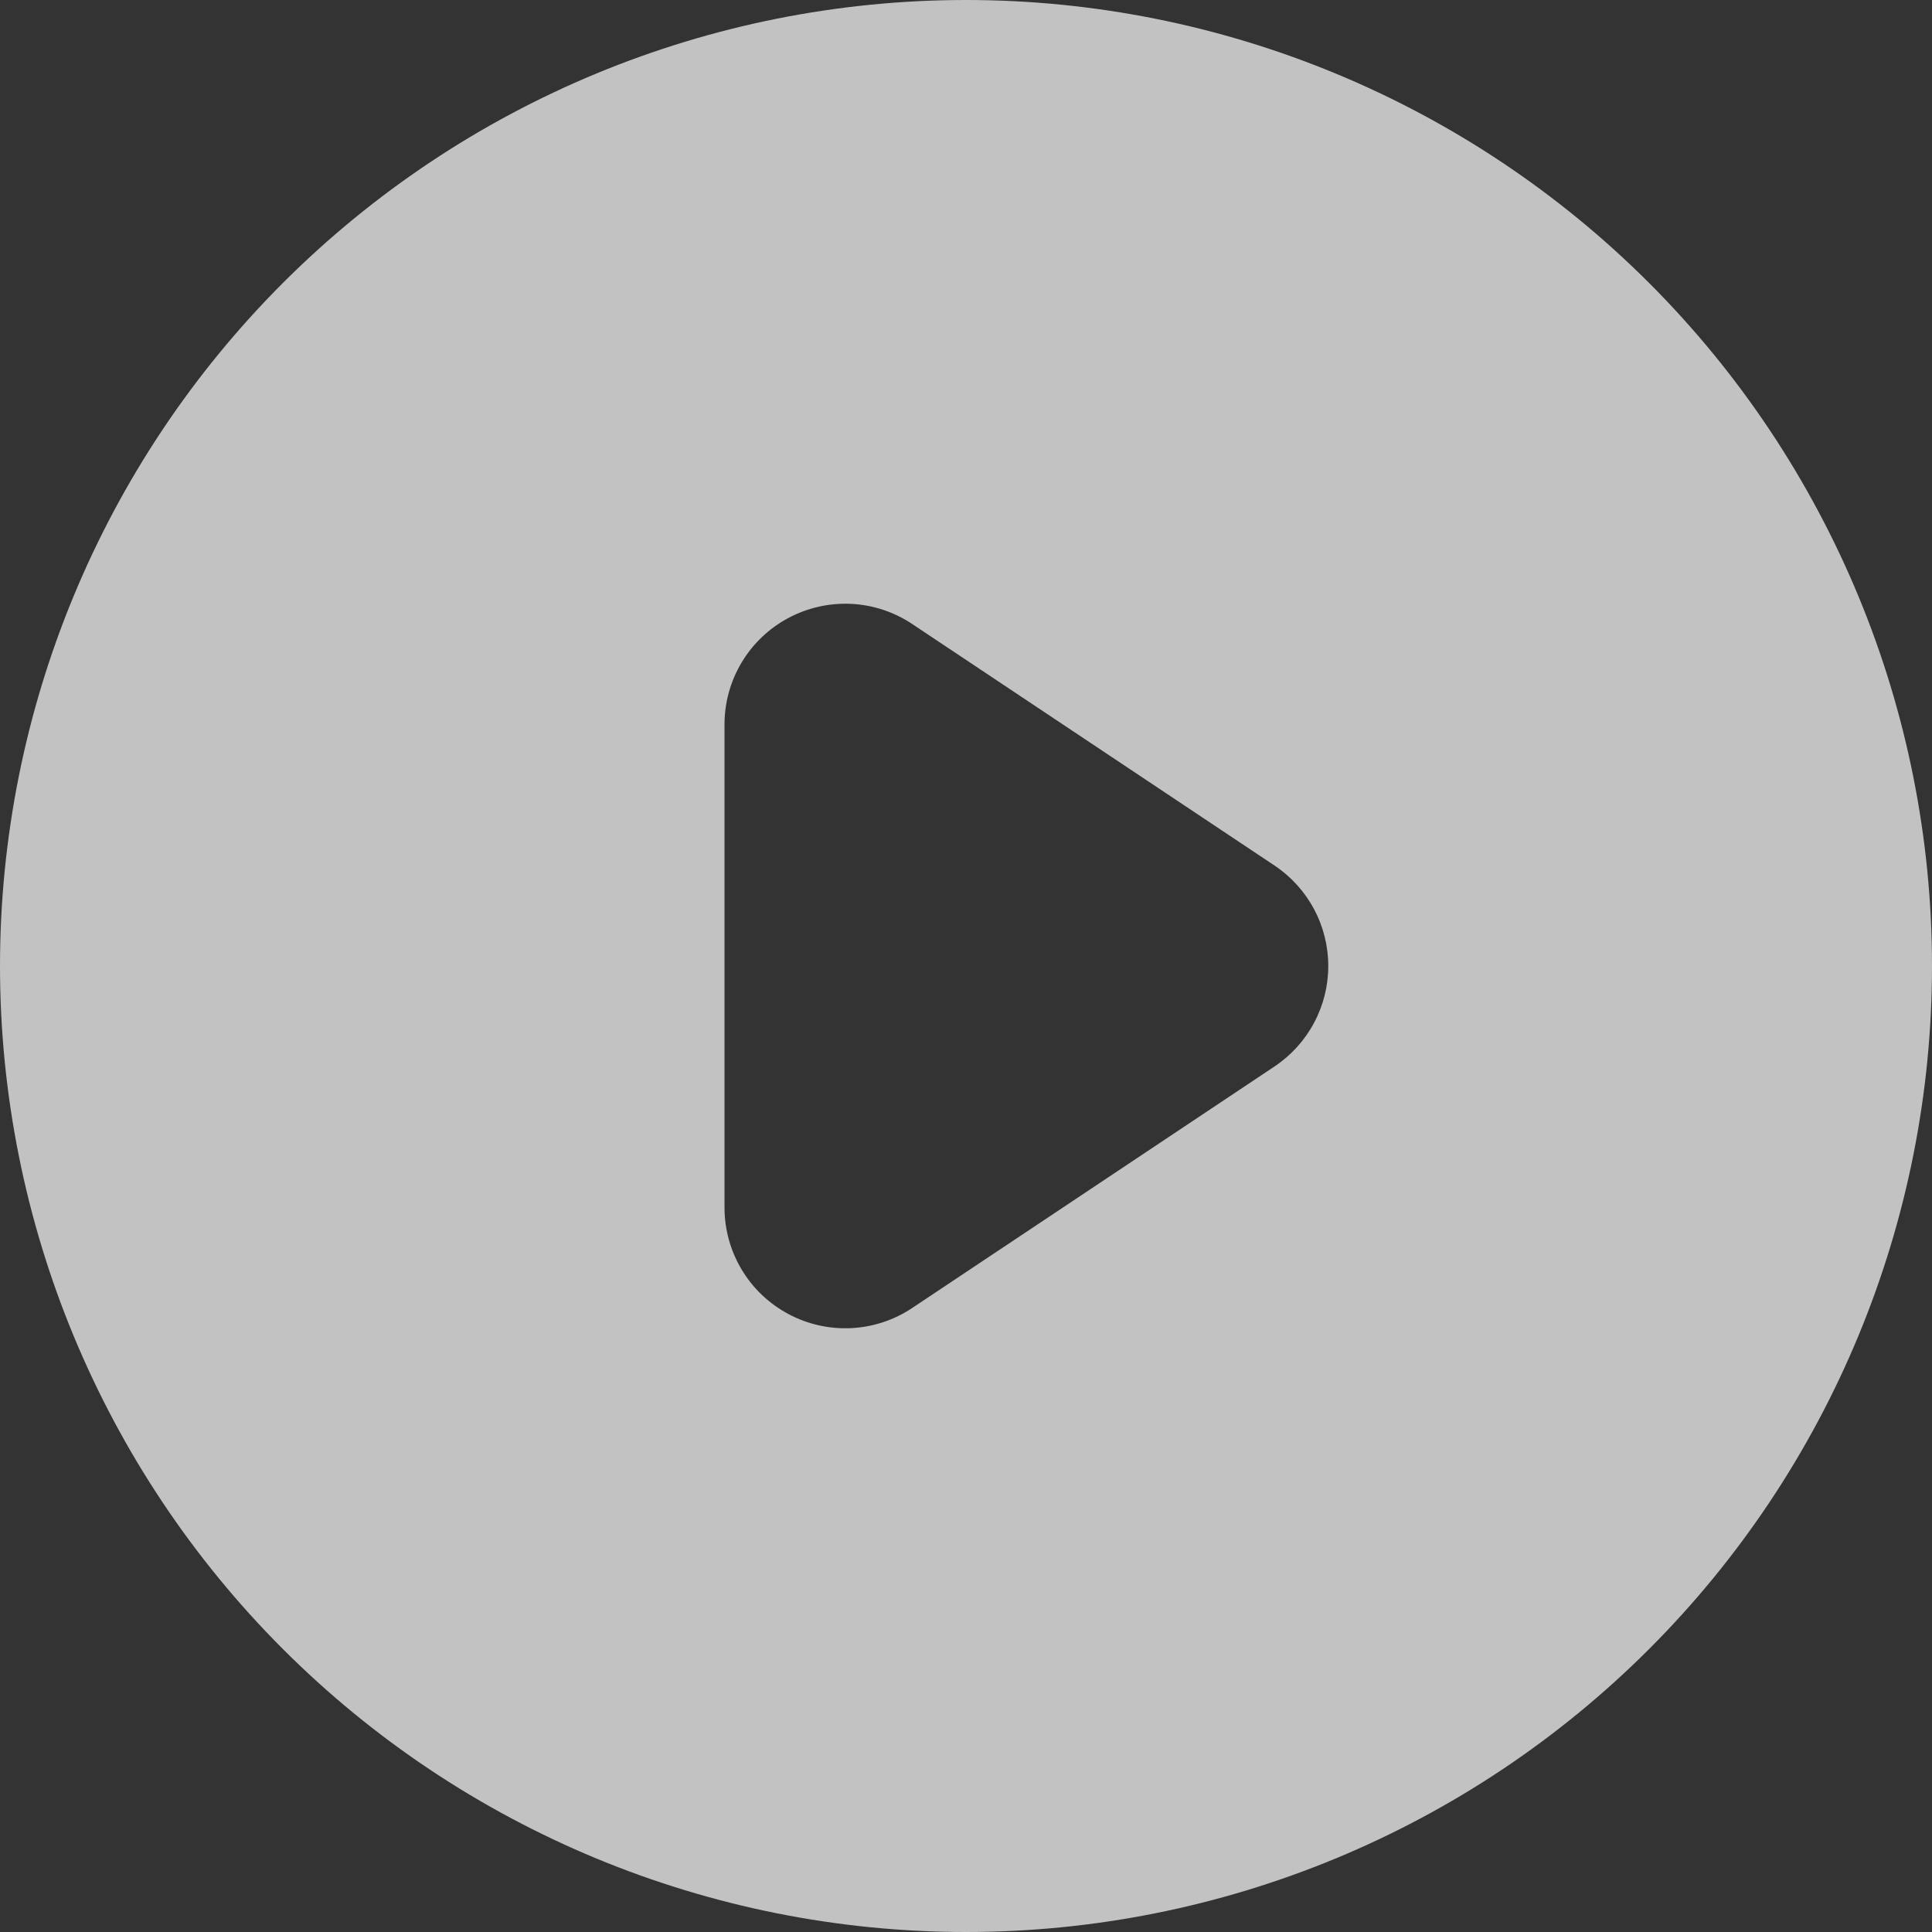 <svg width="45" height="45" viewBox="0 0 45 45" fill="none" xmlns="http://www.w3.org/2000/svg">
<rect x="0" y="0" width="45" height="45" fill="#333333" stroke="none"/>
<path opacity="0.7" fill-rule="evenodd" clip-rule="evenodd" d="M22.5 45C28.467 45 34.19 42.63 38.41 38.41C42.63 34.19 45 28.467 45 22.5C45 16.533 42.63 10.81 38.41 6.59C34.19 2.371 28.467 0 22.5 0C16.533 0 10.81 2.371 6.59 6.59C2.371 10.81 0 16.533 0 22.5C0 28.467 2.371 34.19 6.59 38.41C10.81 42.63 16.533 45 22.5 45V45ZM21.248 14.535C20.825 14.252 20.332 14.09 19.824 14.065C19.315 14.041 18.81 14.155 18.361 14.395C17.912 14.635 17.536 14.992 17.275 15.429C17.013 15.866 16.875 16.366 16.875 16.875V28.125C16.875 28.634 17.013 29.134 17.275 29.571C17.536 30.008 17.912 30.365 18.361 30.605C18.81 30.846 19.315 30.959 19.824 30.935C20.332 30.91 20.825 30.748 21.248 30.465L29.686 24.84C30.071 24.583 30.387 24.235 30.605 23.827C30.824 23.419 30.938 22.963 30.938 22.5C30.938 22.037 30.824 21.581 30.605 21.173C30.387 20.765 30.071 20.417 29.686 20.16L21.248 14.535V14.535Z" fill="white"/>
</svg>
